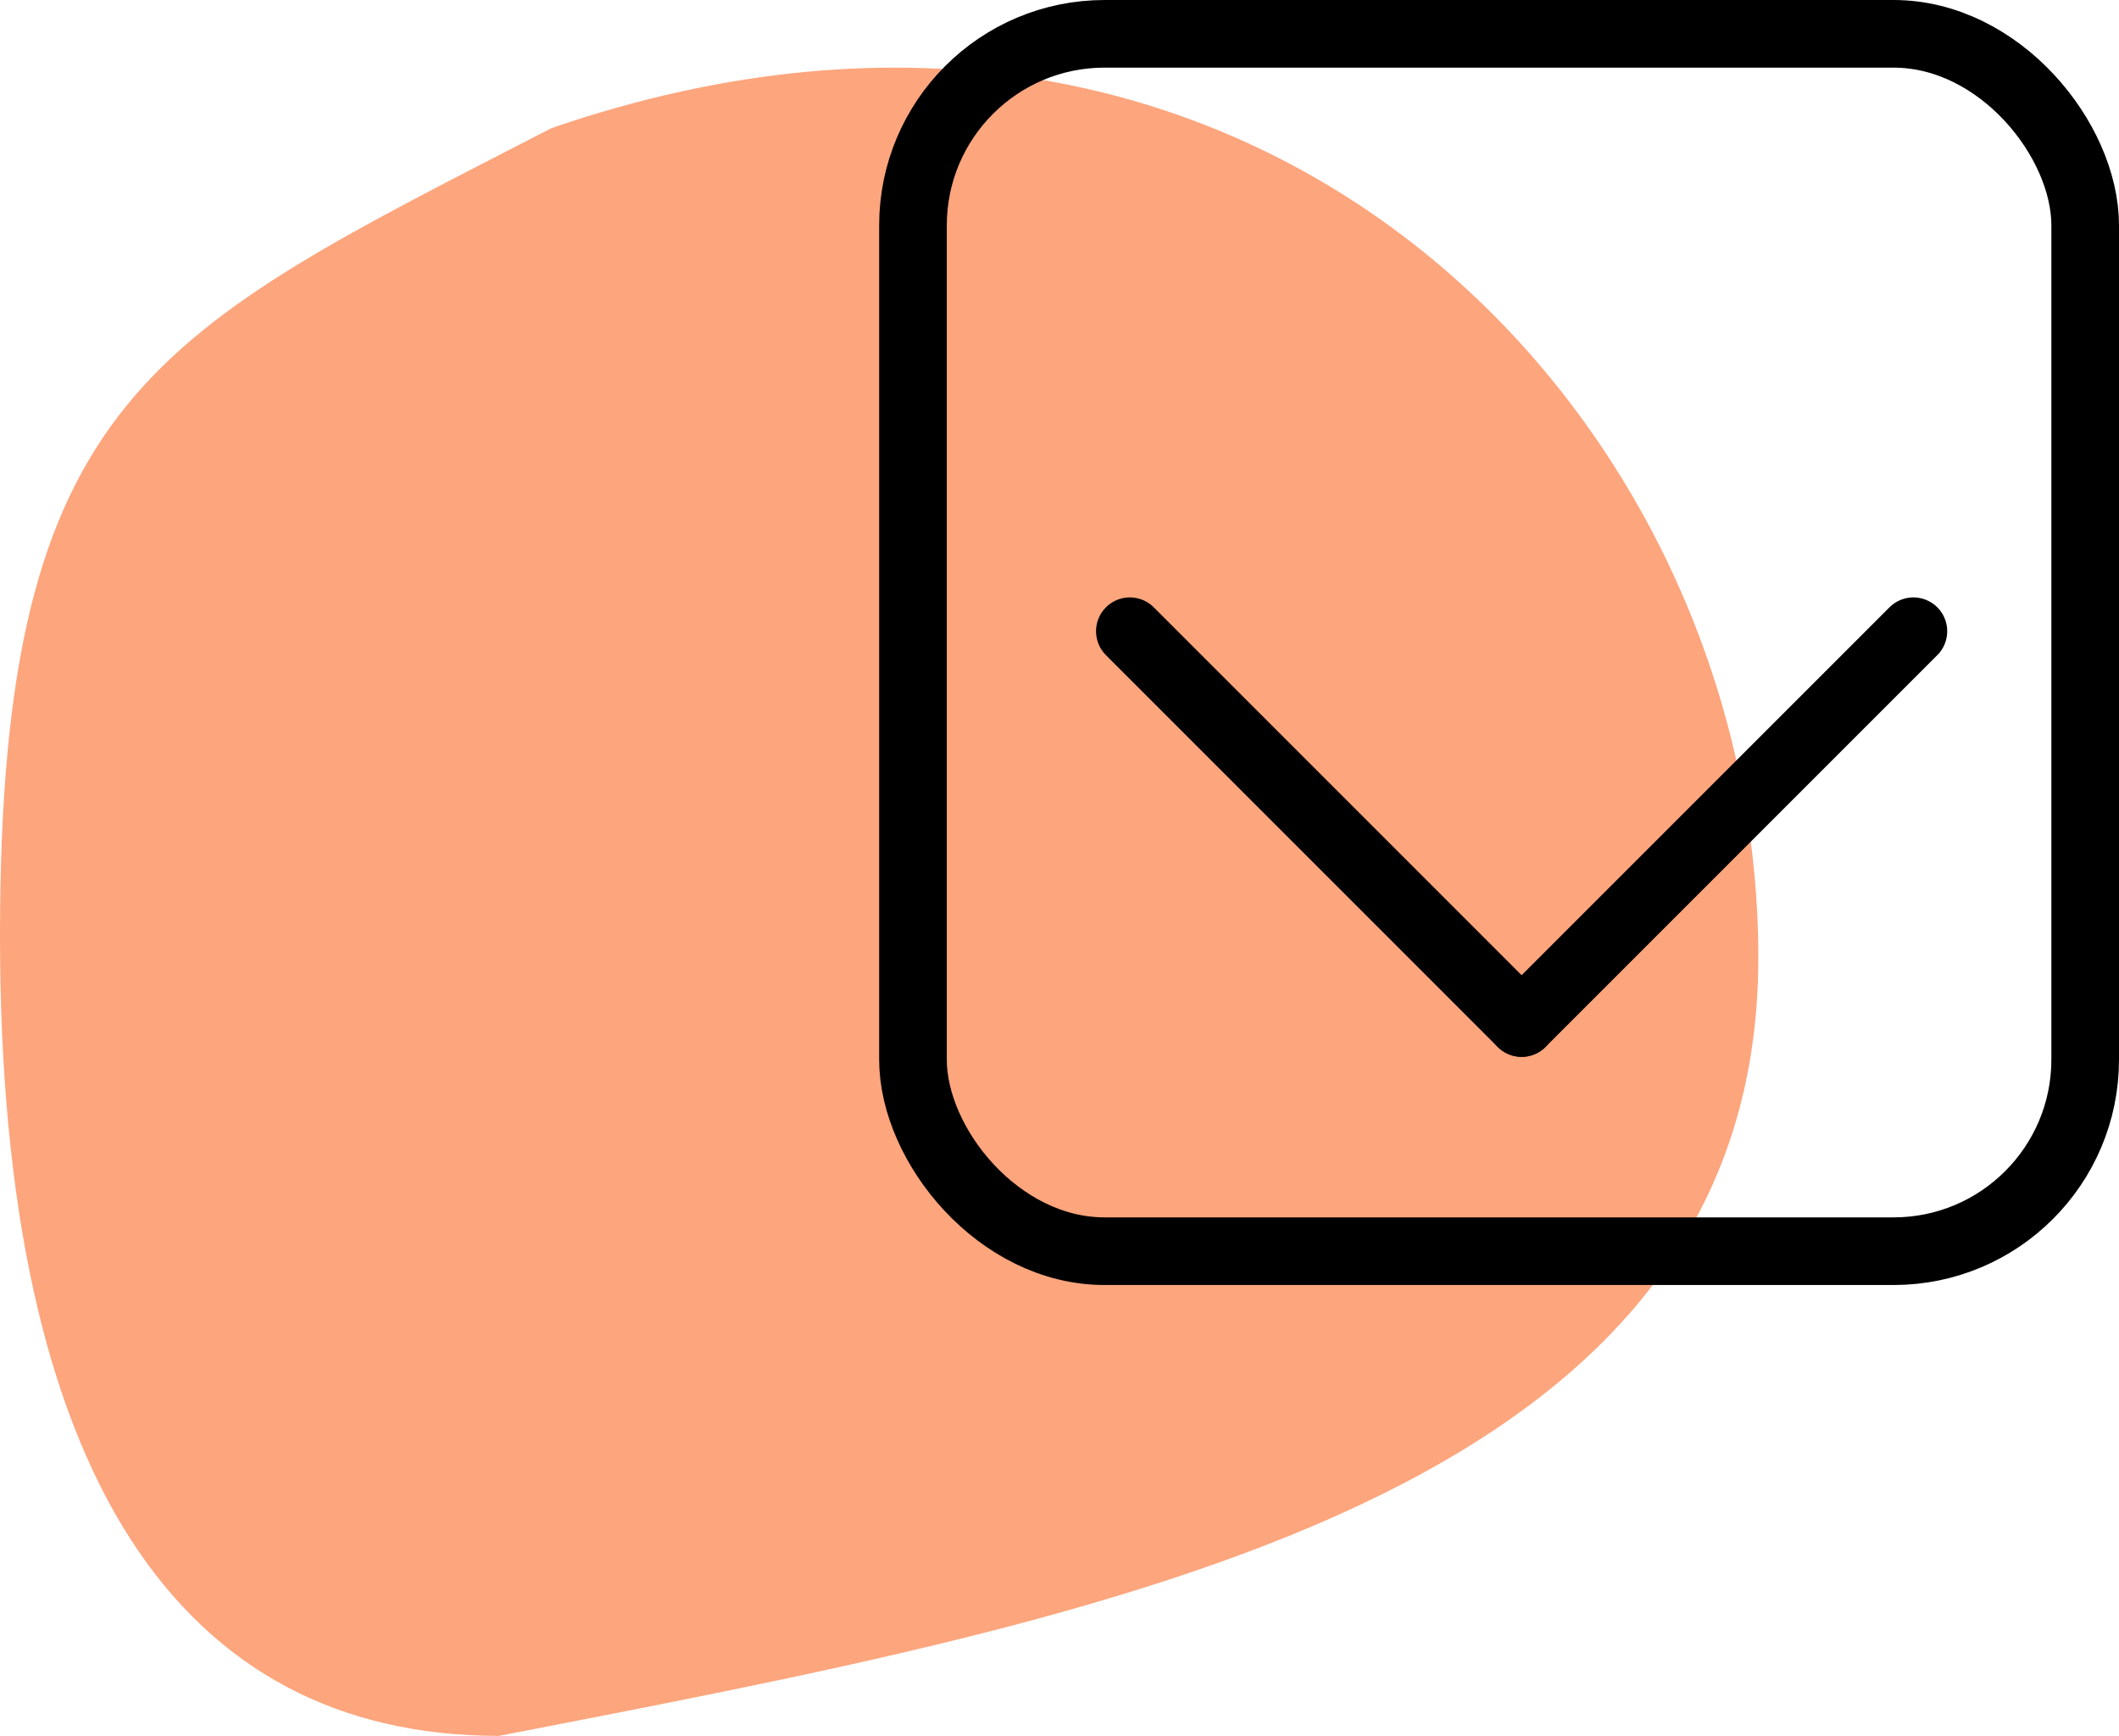 <svg width="94" height="77" viewBox="0 0 94 77" fill="none" xmlns="http://www.w3.org/2000/svg">
<path d="M78 42.466C78 66.508 49.499 71.682 22.134 77C8.066 77 0 65.56 0 41.517C0 17.474 6.802 14.79 24.469 5.681C55.739 -5.073 78 18.423 78 42.466Z" fill="#FDA57D"/>
<rect x="40.5" y="1.5" width="52" height="54" rx="8.5" stroke="black" stroke-width="3"/>
<line x1="50.121" y1="28" x2="67.5" y2="45.379" stroke="black" stroke-width="3" stroke-linecap="round"/>
<line x1="67.5" y1="45.379" x2="84.879" y2="28" stroke="black" stroke-width="3" stroke-linecap="round"/>
</svg>
